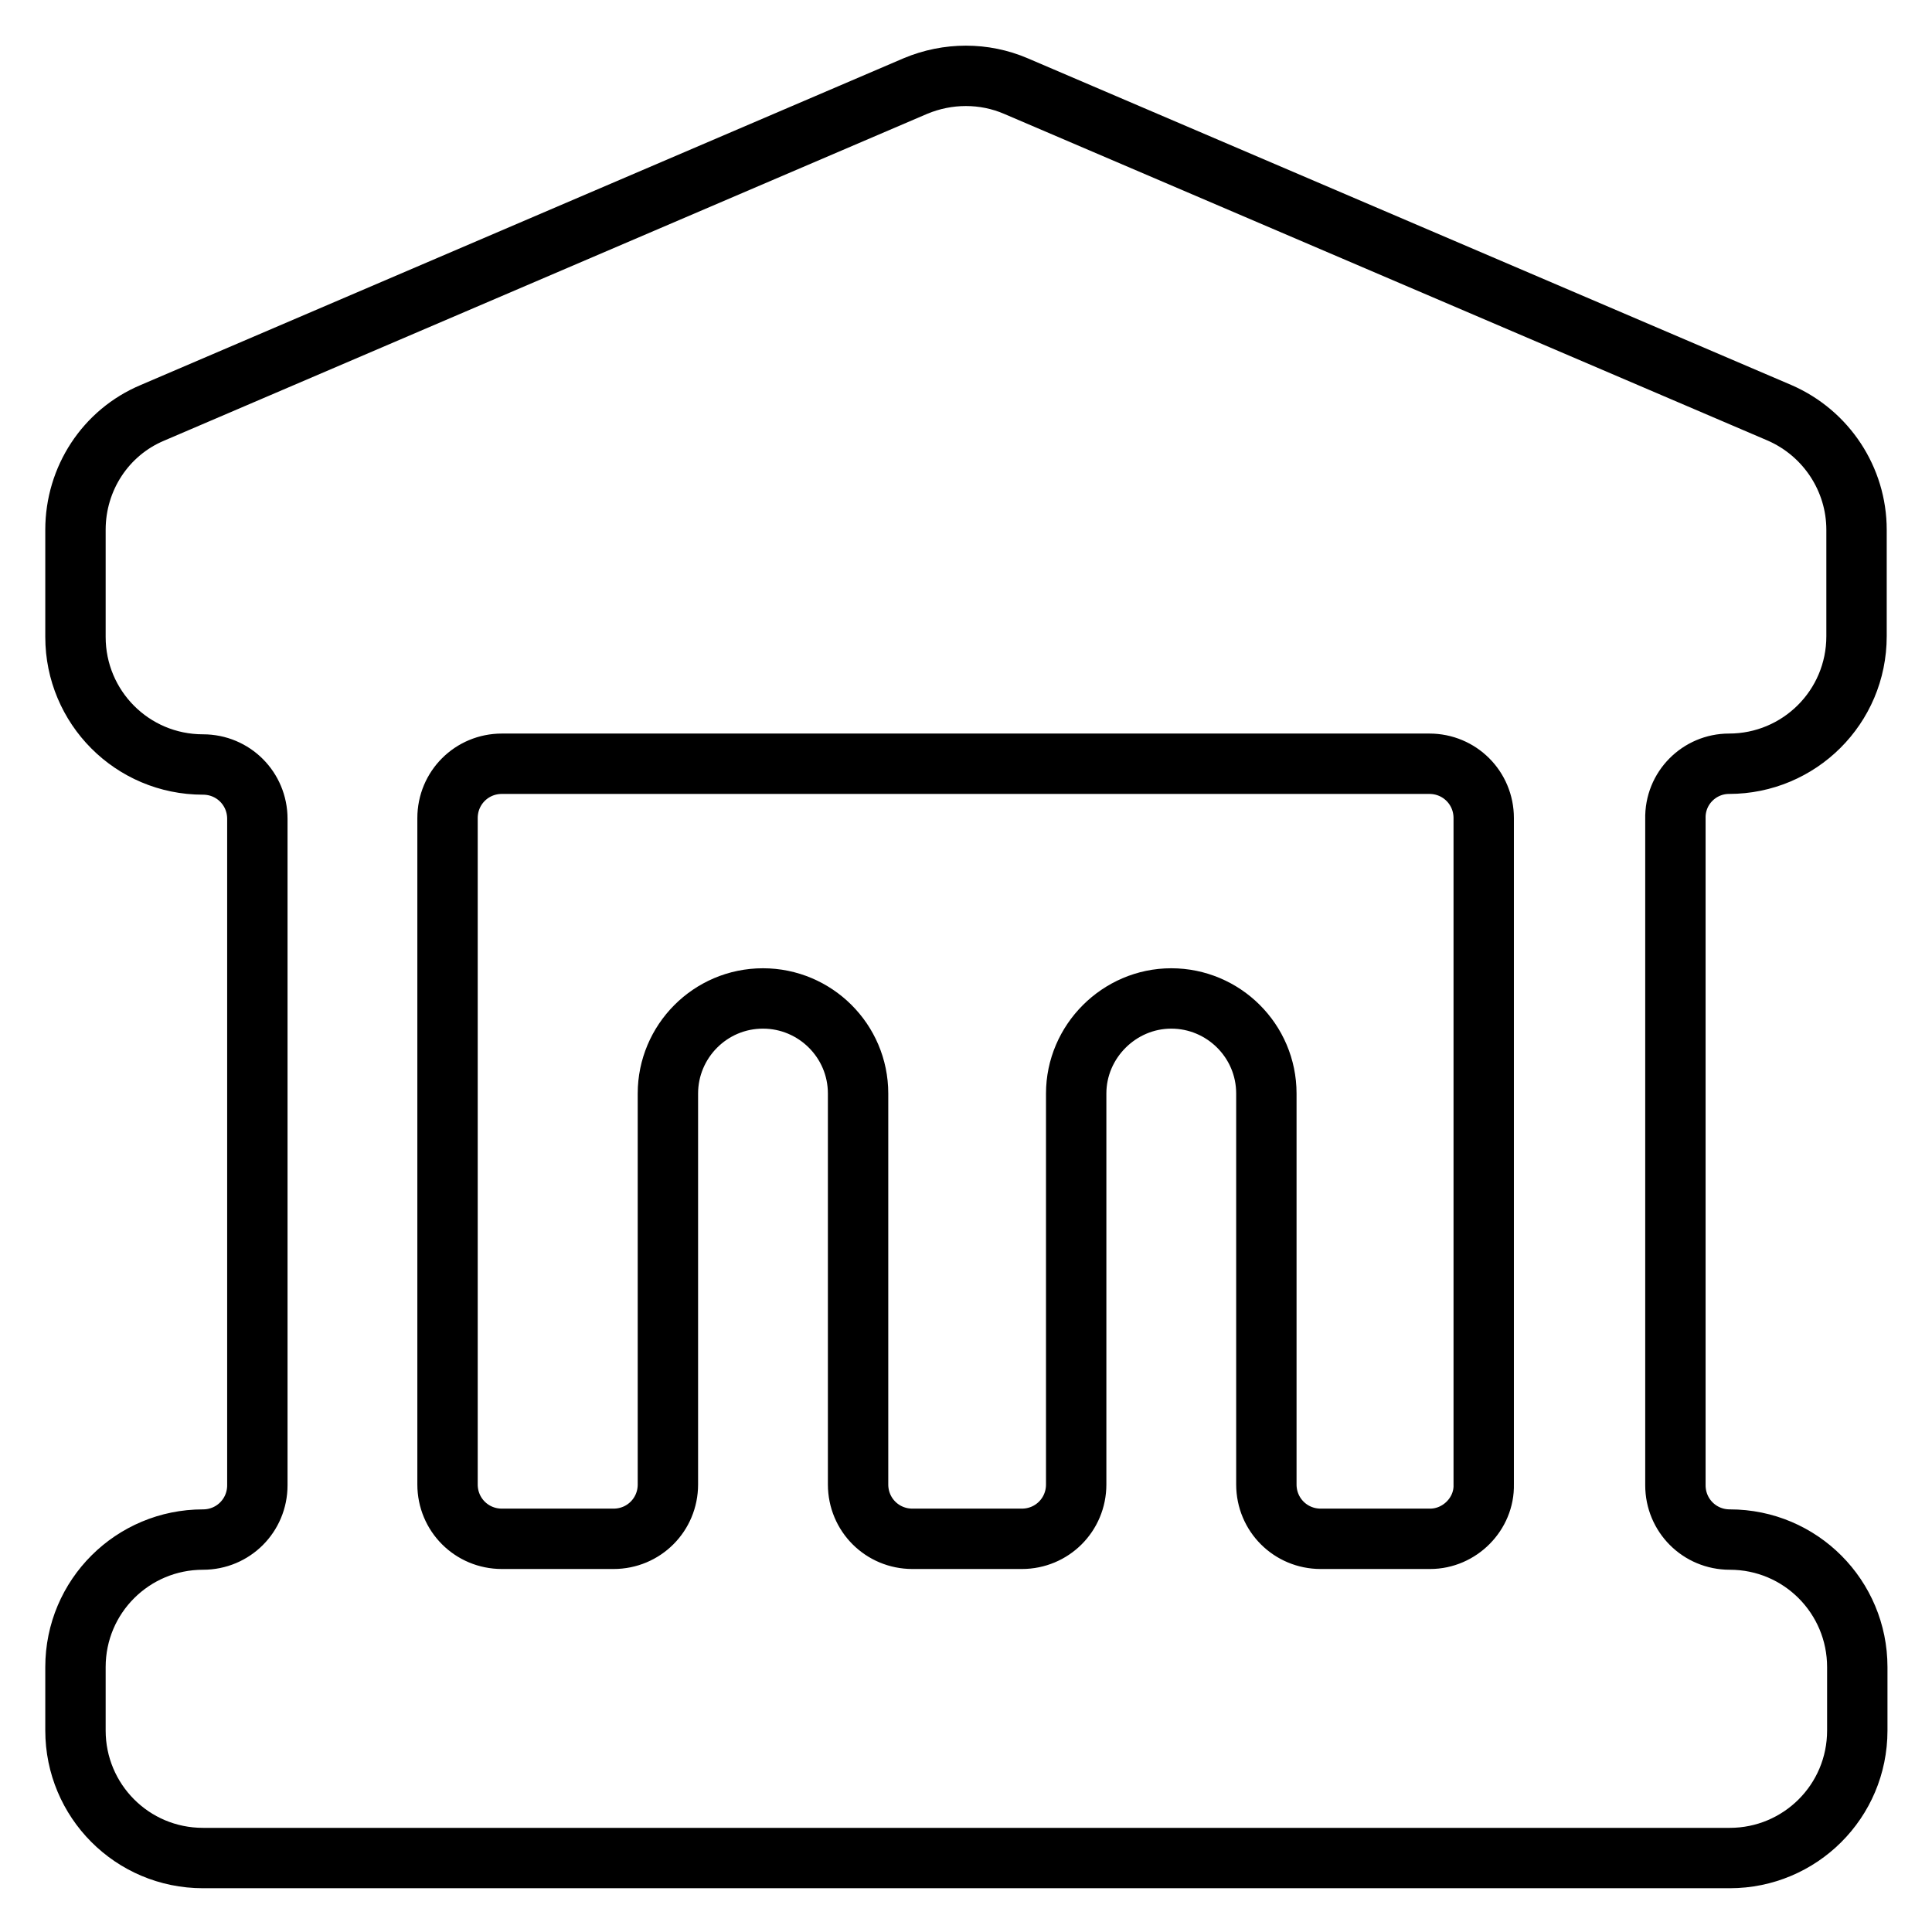 <?xml version="1.0" encoding="utf-8"?>
<!-- Svg Vector Icons : http://www.onlinewebfonts.com/icon -->
<!DOCTYPE svg PUBLIC "-//W3C//DTD SVG 1.1//EN" "http://www.w3.org/Graphics/SVG/1.1/DTD/svg11.dtd">
<svg version="1.1" xmlns="http://www.w3.org/2000/svg" xmlns:xlink="http://www.w3.org/1999/xlink" x="0px" y="0px" viewBox="0 0 256 256" enable-background="new 0 0 256 256" xml:space="preserve">
<g> <path stroke-width="8" fill-opacity="0" stroke="#000000"  d="M229.1,101.2c9.3,0,16.9-7.5,16.9-16.9V70.2c0-6.7-4-12.8-10.2-15.5L134.6,11.4c-4.2-1.8-9-1.8-13.3,0 L20.2,54.7C14,57.3,10,63.4,10,70.2v14.2c0,9.3,7.5,16.9,16.9,16.9c4,0,7.2,3.2,7.2,7.2v88.3c0,4-3.2,7.2-7.2,7.2 c-9.3,0-16.9,7.5-16.9,16.9v8.4c0,9.3,7.5,16.9,16.9,16.9h202.3c9.3,0,16.9-7.5,16.9-16.9v-8.4c0-9.3-7.5-16.9-16.9-16.9 c-4,0-7.2-3.2-7.2-7.2v-88.3C221.9,104.4,225.2,101.2,229.1,101.2L229.1,101.2z M189.5,203.9h-14.5c-4,0-7.2-3.2-7.2-7.2v-51.8 c0-7-5.7-12.6-12.6-12.6s-12.6,5.7-12.6,12.6v51.8c0,4-3.2,7.2-7.2,7.2h-14.5c-4,0-7.2-3.2-7.2-7.2v-51.8c0-7-5.7-12.6-12.6-12.6 c-7,0-12.6,5.7-12.6,12.6c0,0,0,0,0,0v51.8c0,4-3.2,7.2-7.2,7.2H66.5c-4,0-7.2-3.2-7.2-7.2v-88.3c0-4,3.2-7.2,7.2-7.2h122.9 c4,0,7.2,3.2,7.2,7.2v88.3C196.7,200.6,193.4,203.9,189.5,203.9L189.5,203.9z"/></g>
</svg>